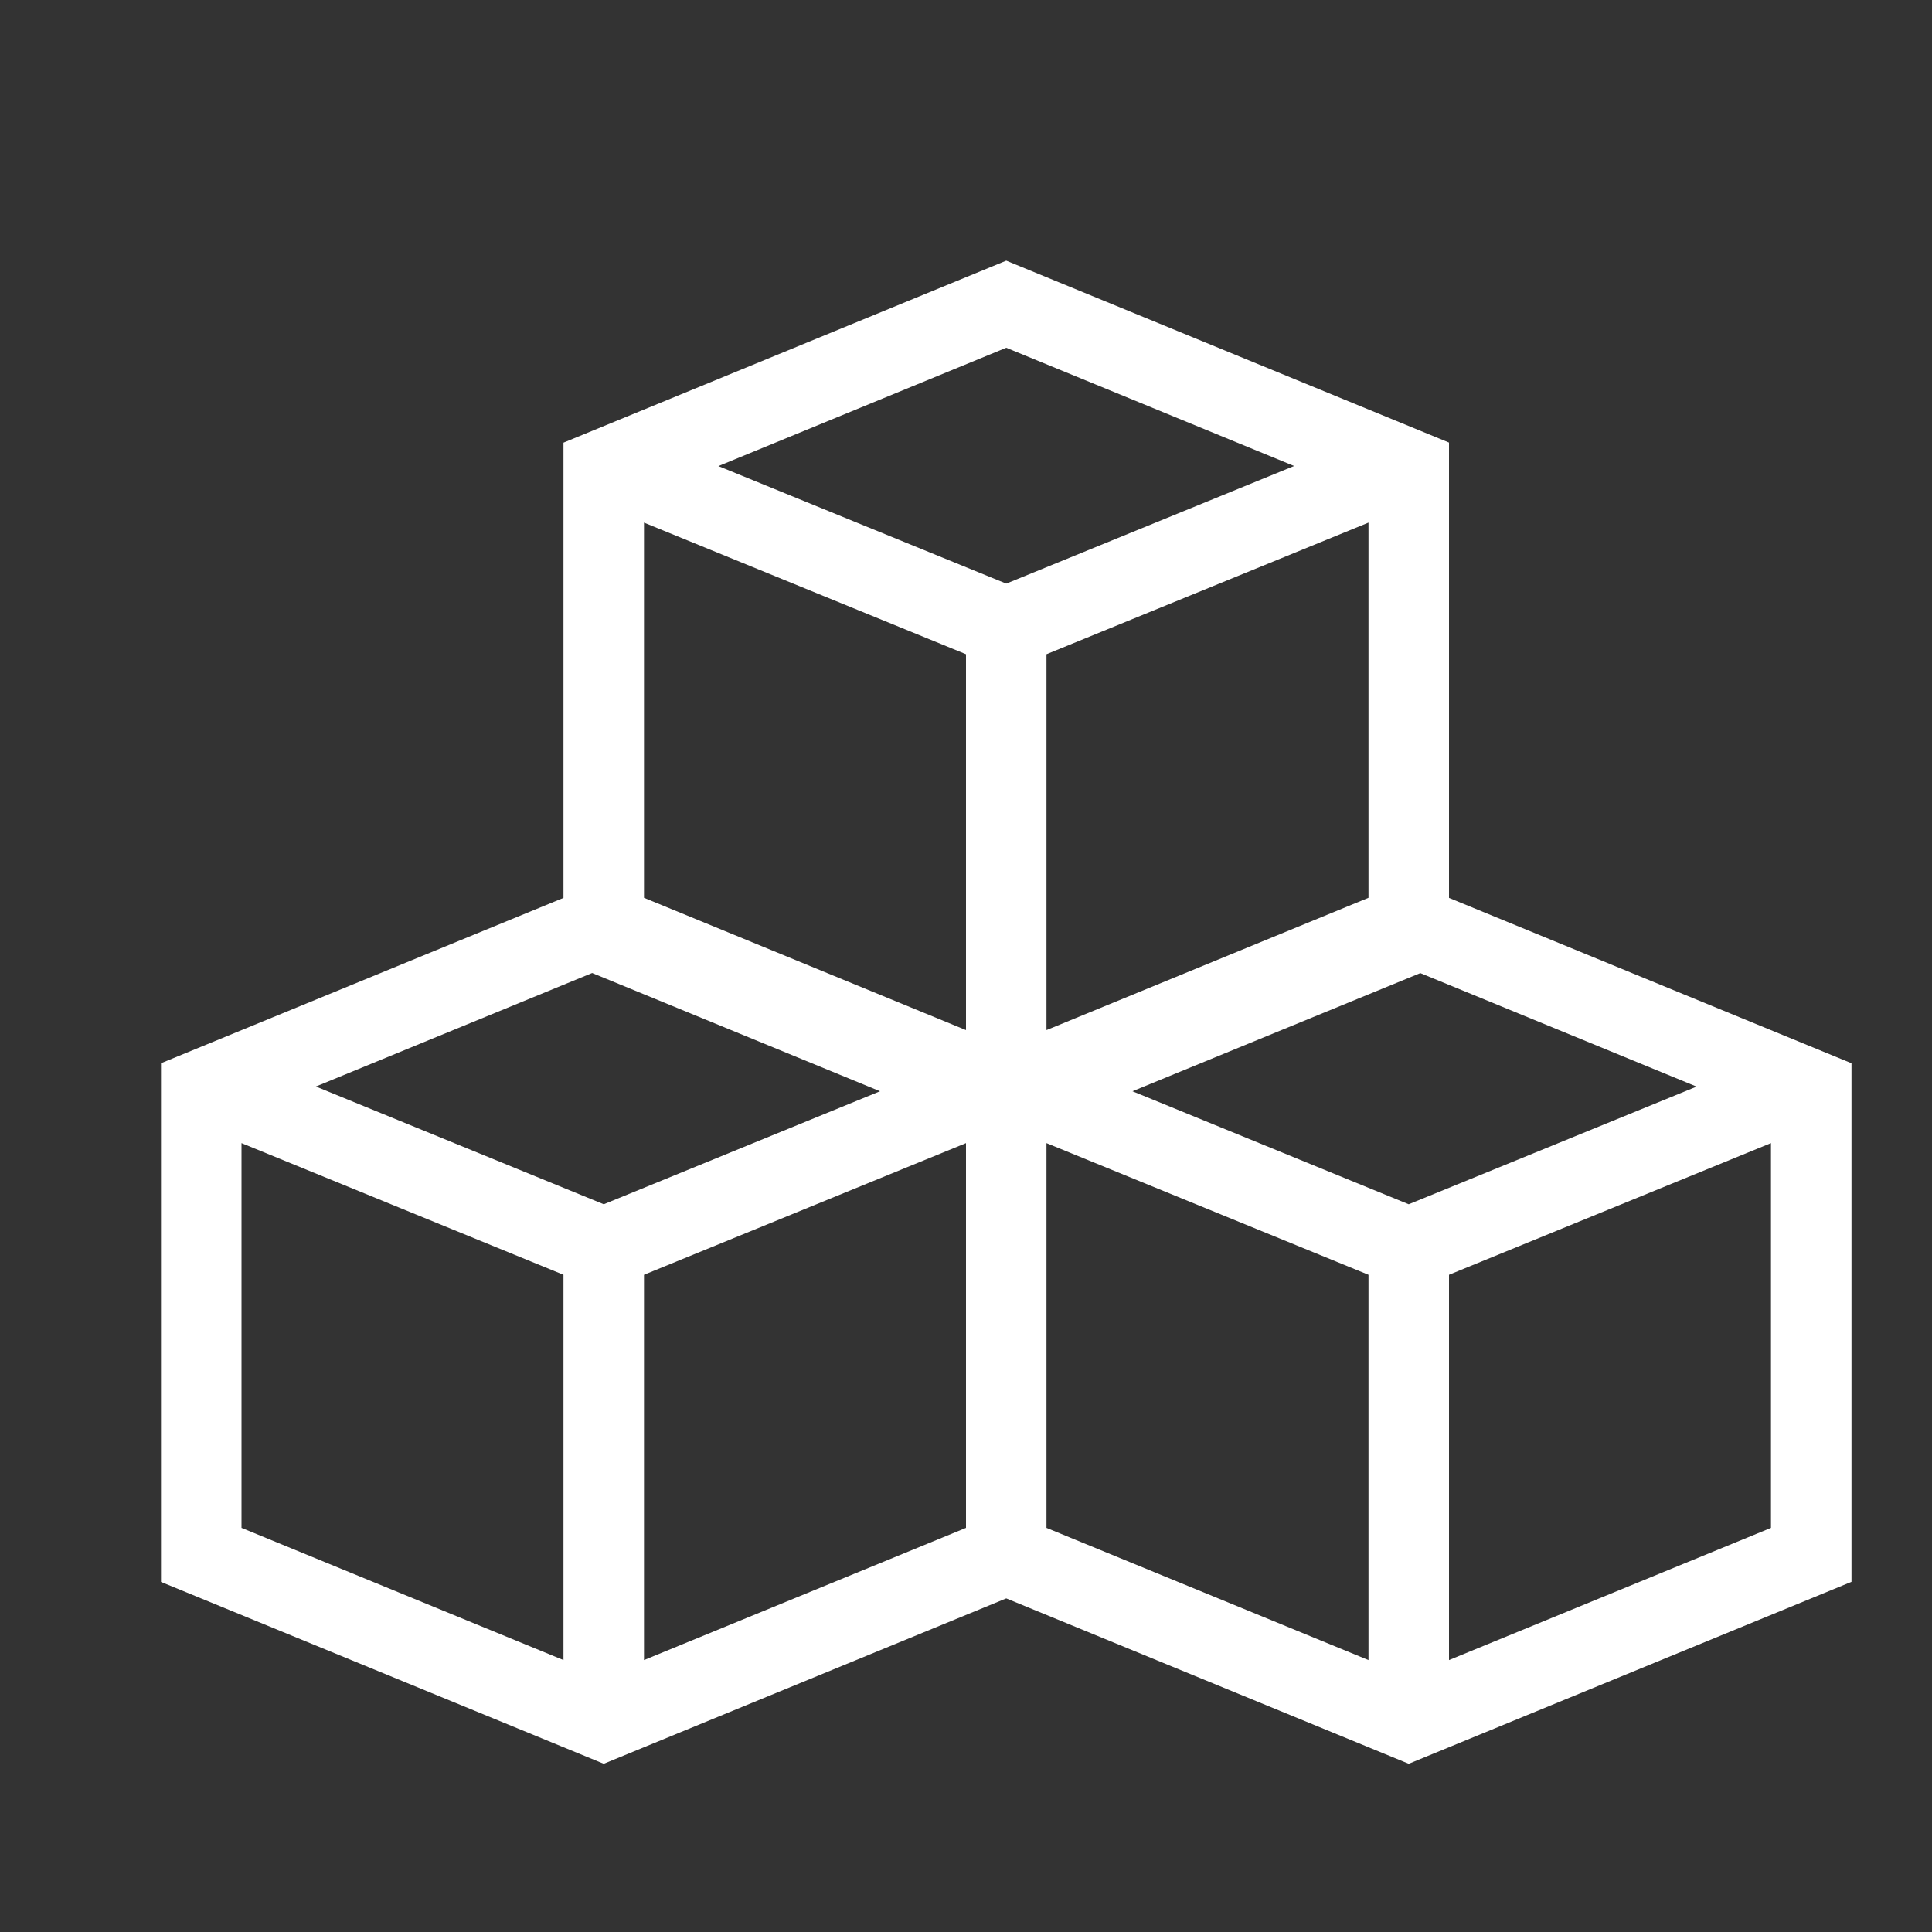 <svg xmlns="http://www.w3.org/2000/svg" width="64" height="64" viewBox="0 0 64 64" fill="none"><rect x="0" y="0" width="64" height="64" fill="#333333" stroke="none"/><g clip-path="url(#clip0_247_1163)"><path d="M48 14.661L33.333 8.635L18.666 14.664V29.744L5.333 35.221V52.403L20 58.427L33.333 52.949L46.666 58.427L61.333 52.4V35.221L48 29.744V14.661ZM46.666 39.893L37.514 36.149L47.05 32.235L56.202 35.995L46.666 39.893ZM32 21.672V34.123L21.333 29.741V17.312L32 21.672ZM34.666 34.123V21.672L45.333 17.312V29.741L34.666 34.123ZM29.152 36.149L20 39.893L10.464 35.992L19.616 32.232L29.152 36.149ZM21.333 42.229L32 37.867V50.613L21.333 54.992V42.229ZM42.869 15.437L33.333 19.333L23.797 15.44L33.333 11.52L42.869 15.437ZM8 37.867L18.666 42.229V54.992L8 50.613V37.867ZM34.666 37.867L45.333 42.229V54.992L34.666 50.613V37.867ZM48 54.992V42.229L58.666 37.867V50.613L48 54.992Z" fill="white"></path></g><defs><clipPath id="clip0_247_1163"><rect width="64" height="64" fill="white"></rect></clipPath></defs></svg>